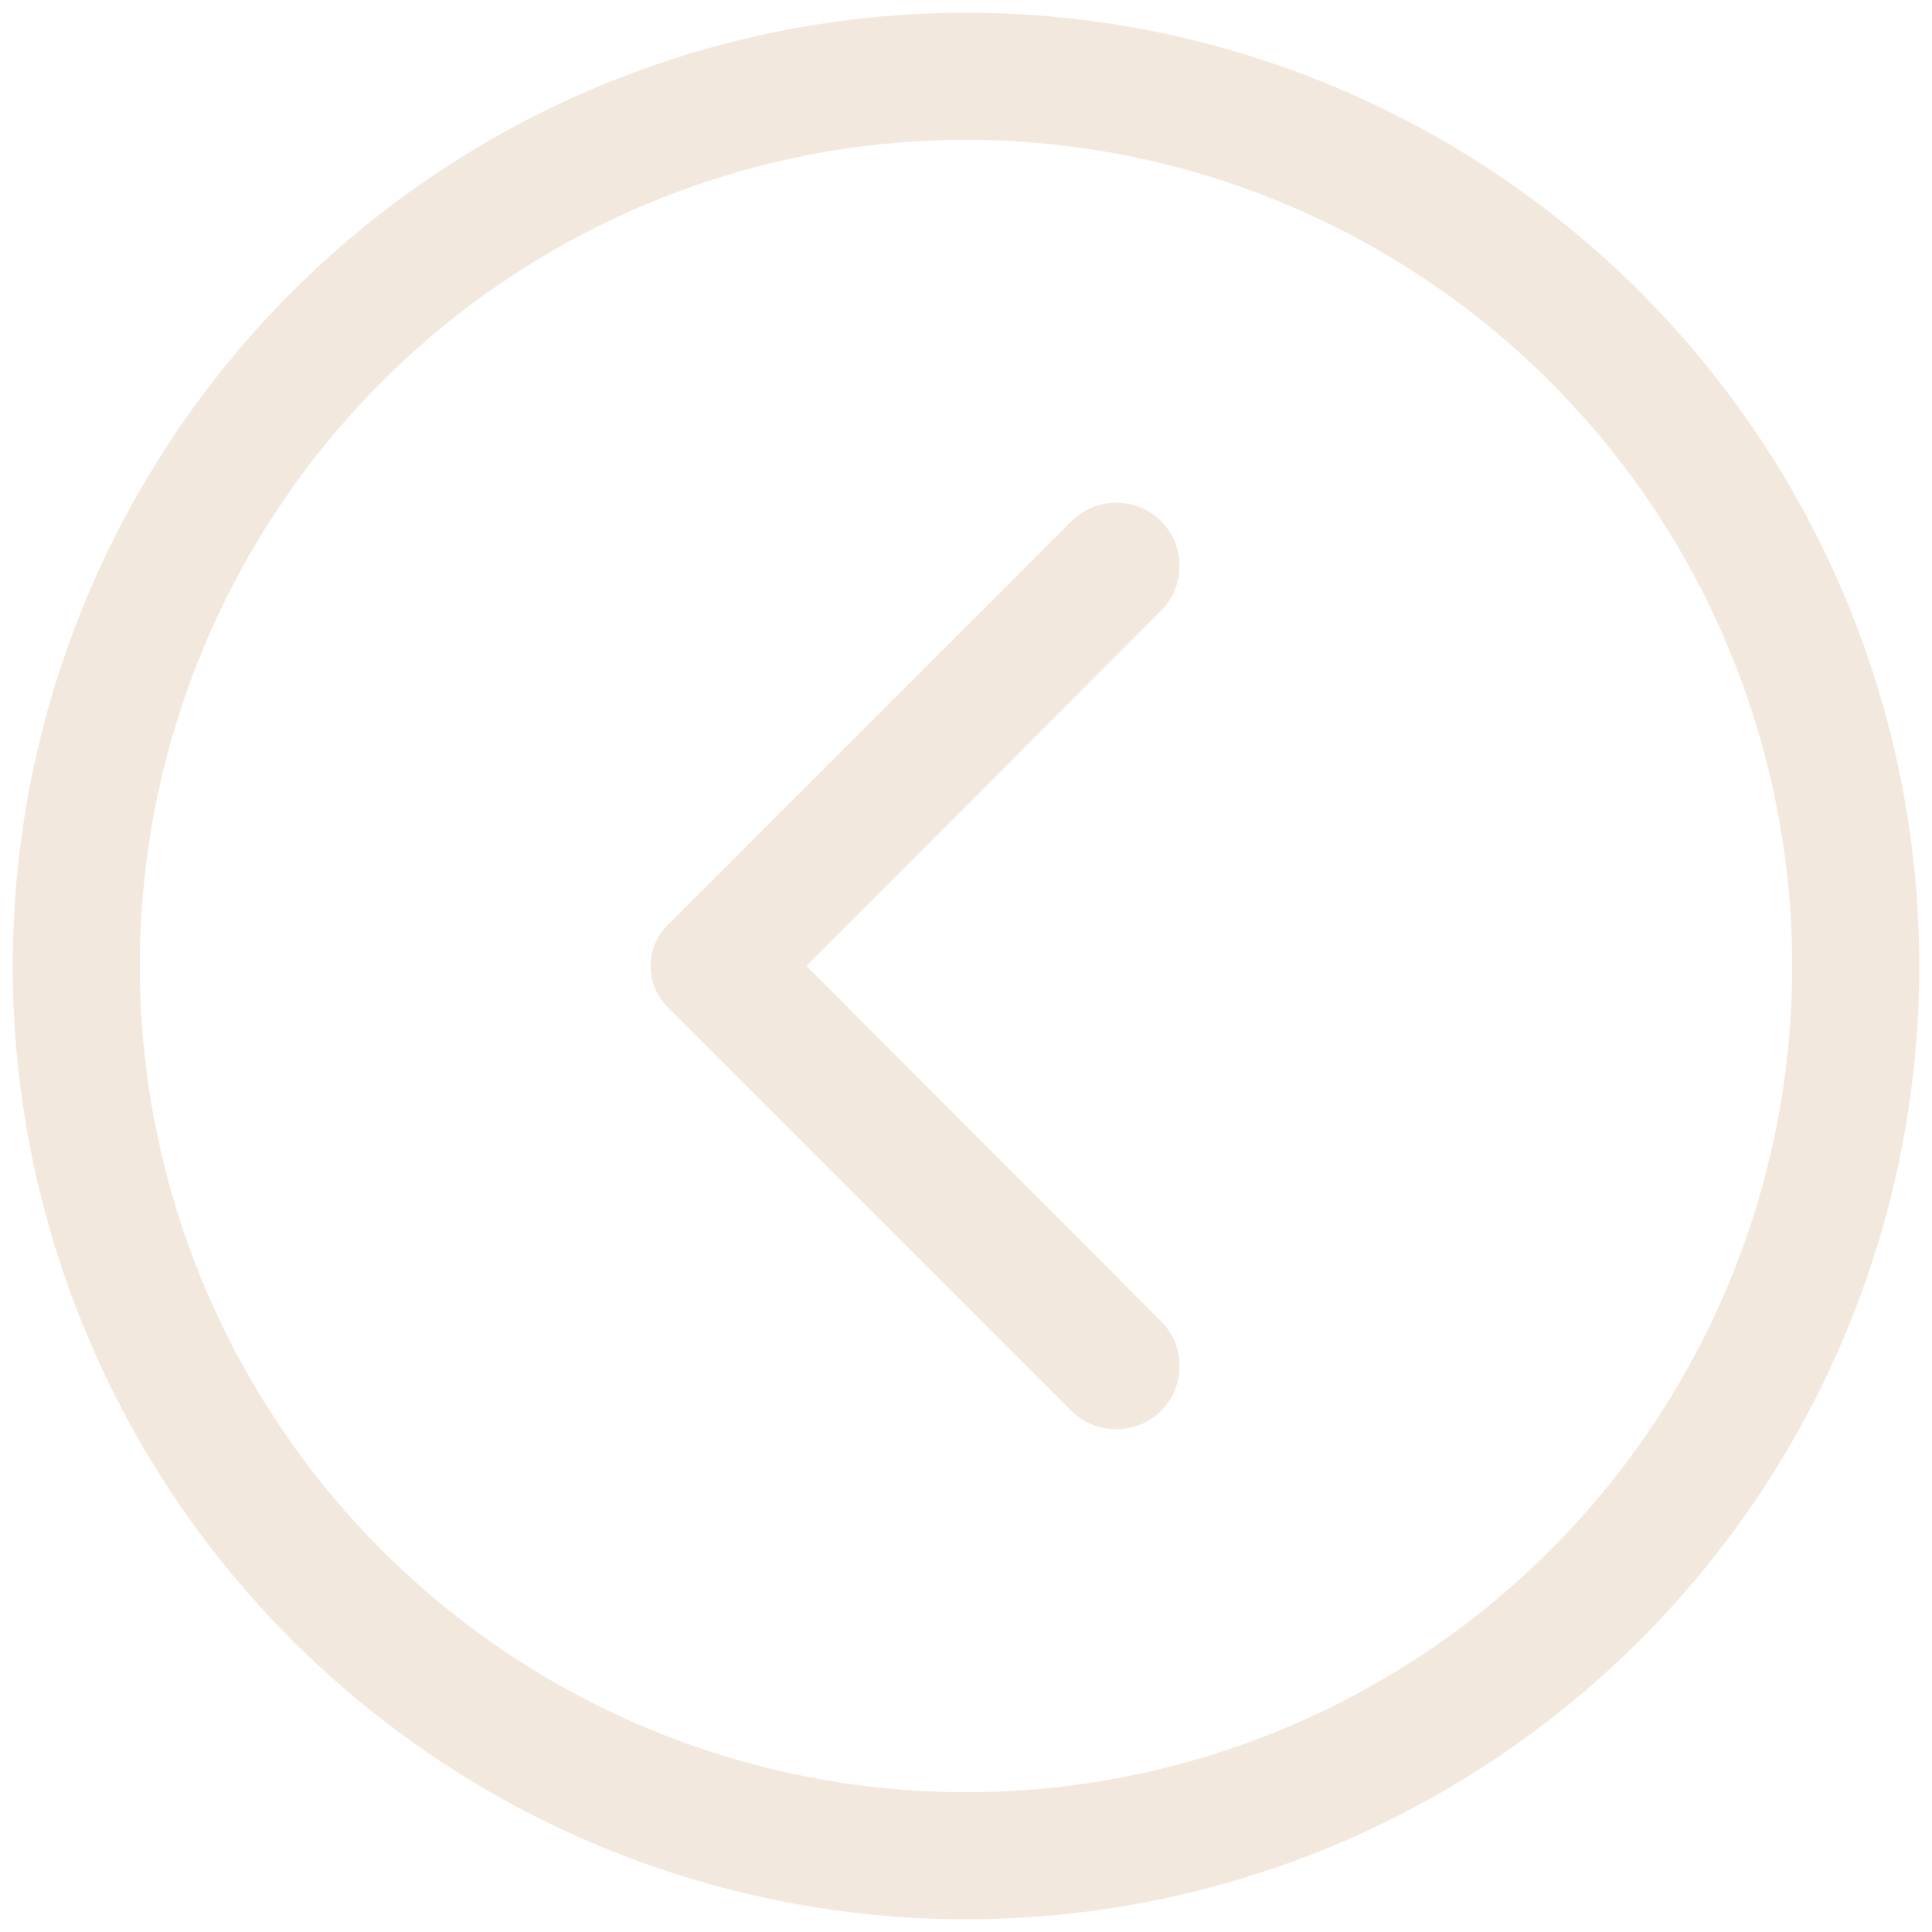 <svg width="38" height="38" viewBox="0 0 38 38" fill="none" xmlns="http://www.w3.org/2000/svg">
<path d="M37.75 19C37.75 22.708 36.65 26.334 34.59 29.417C32.53 32.5 29.601 34.904 26.175 36.323C22.749 37.742 18.979 38.113 15.342 37.39C11.705 36.666 8.364 34.88 5.742 32.258C3.12 29.636 1.334 26.295 0.61 22.658C-0.113 19.021 0.258 15.251 1.677 11.825C3.096 8.399 5.5 5.47 8.583 3.41C11.666 1.35 15.292 0.25 19 0.25C23.973 0.25 28.742 2.225 32.258 5.742C35.775 9.258 37.75 14.027 37.75 19ZM2.75 19C2.75 22.214 3.703 25.356 5.489 28.028C7.274 30.7 9.812 32.783 12.781 34.013C15.751 35.243 19.018 35.565 22.17 34.938C25.322 34.311 28.218 32.763 30.491 30.491C32.763 28.218 34.311 25.322 34.938 22.17C35.565 19.018 35.243 15.751 34.013 12.781C32.783 9.812 30.7 7.274 28.028 5.489C25.356 3.703 22.214 2.75 19 2.75C14.69 2.75 10.557 4.462 7.51 7.51C4.462 10.557 2.75 14.69 2.75 19Z" fill="#F3E8DE"/>
<path d="M22.837 12.012L15.862 19L22.837 25.988C23.07 26.222 23.201 26.539 23.201 26.869C23.201 27.199 23.07 27.516 22.837 27.75C22.603 27.983 22.286 28.113 21.956 28.113C21.626 28.113 21.309 27.983 21.075 27.75L13.125 19.8C12.914 19.587 12.796 19.3 12.796 19C12.796 18.701 12.914 18.413 13.125 18.2L21.075 10.25C21.309 10.017 21.626 9.887 21.956 9.887C22.286 9.887 22.603 10.017 22.837 10.25C23.07 10.484 23.201 10.801 23.201 11.131C23.201 11.461 23.07 11.778 22.837 12.012Z" fill="#F3E8DE"/>
</svg>
